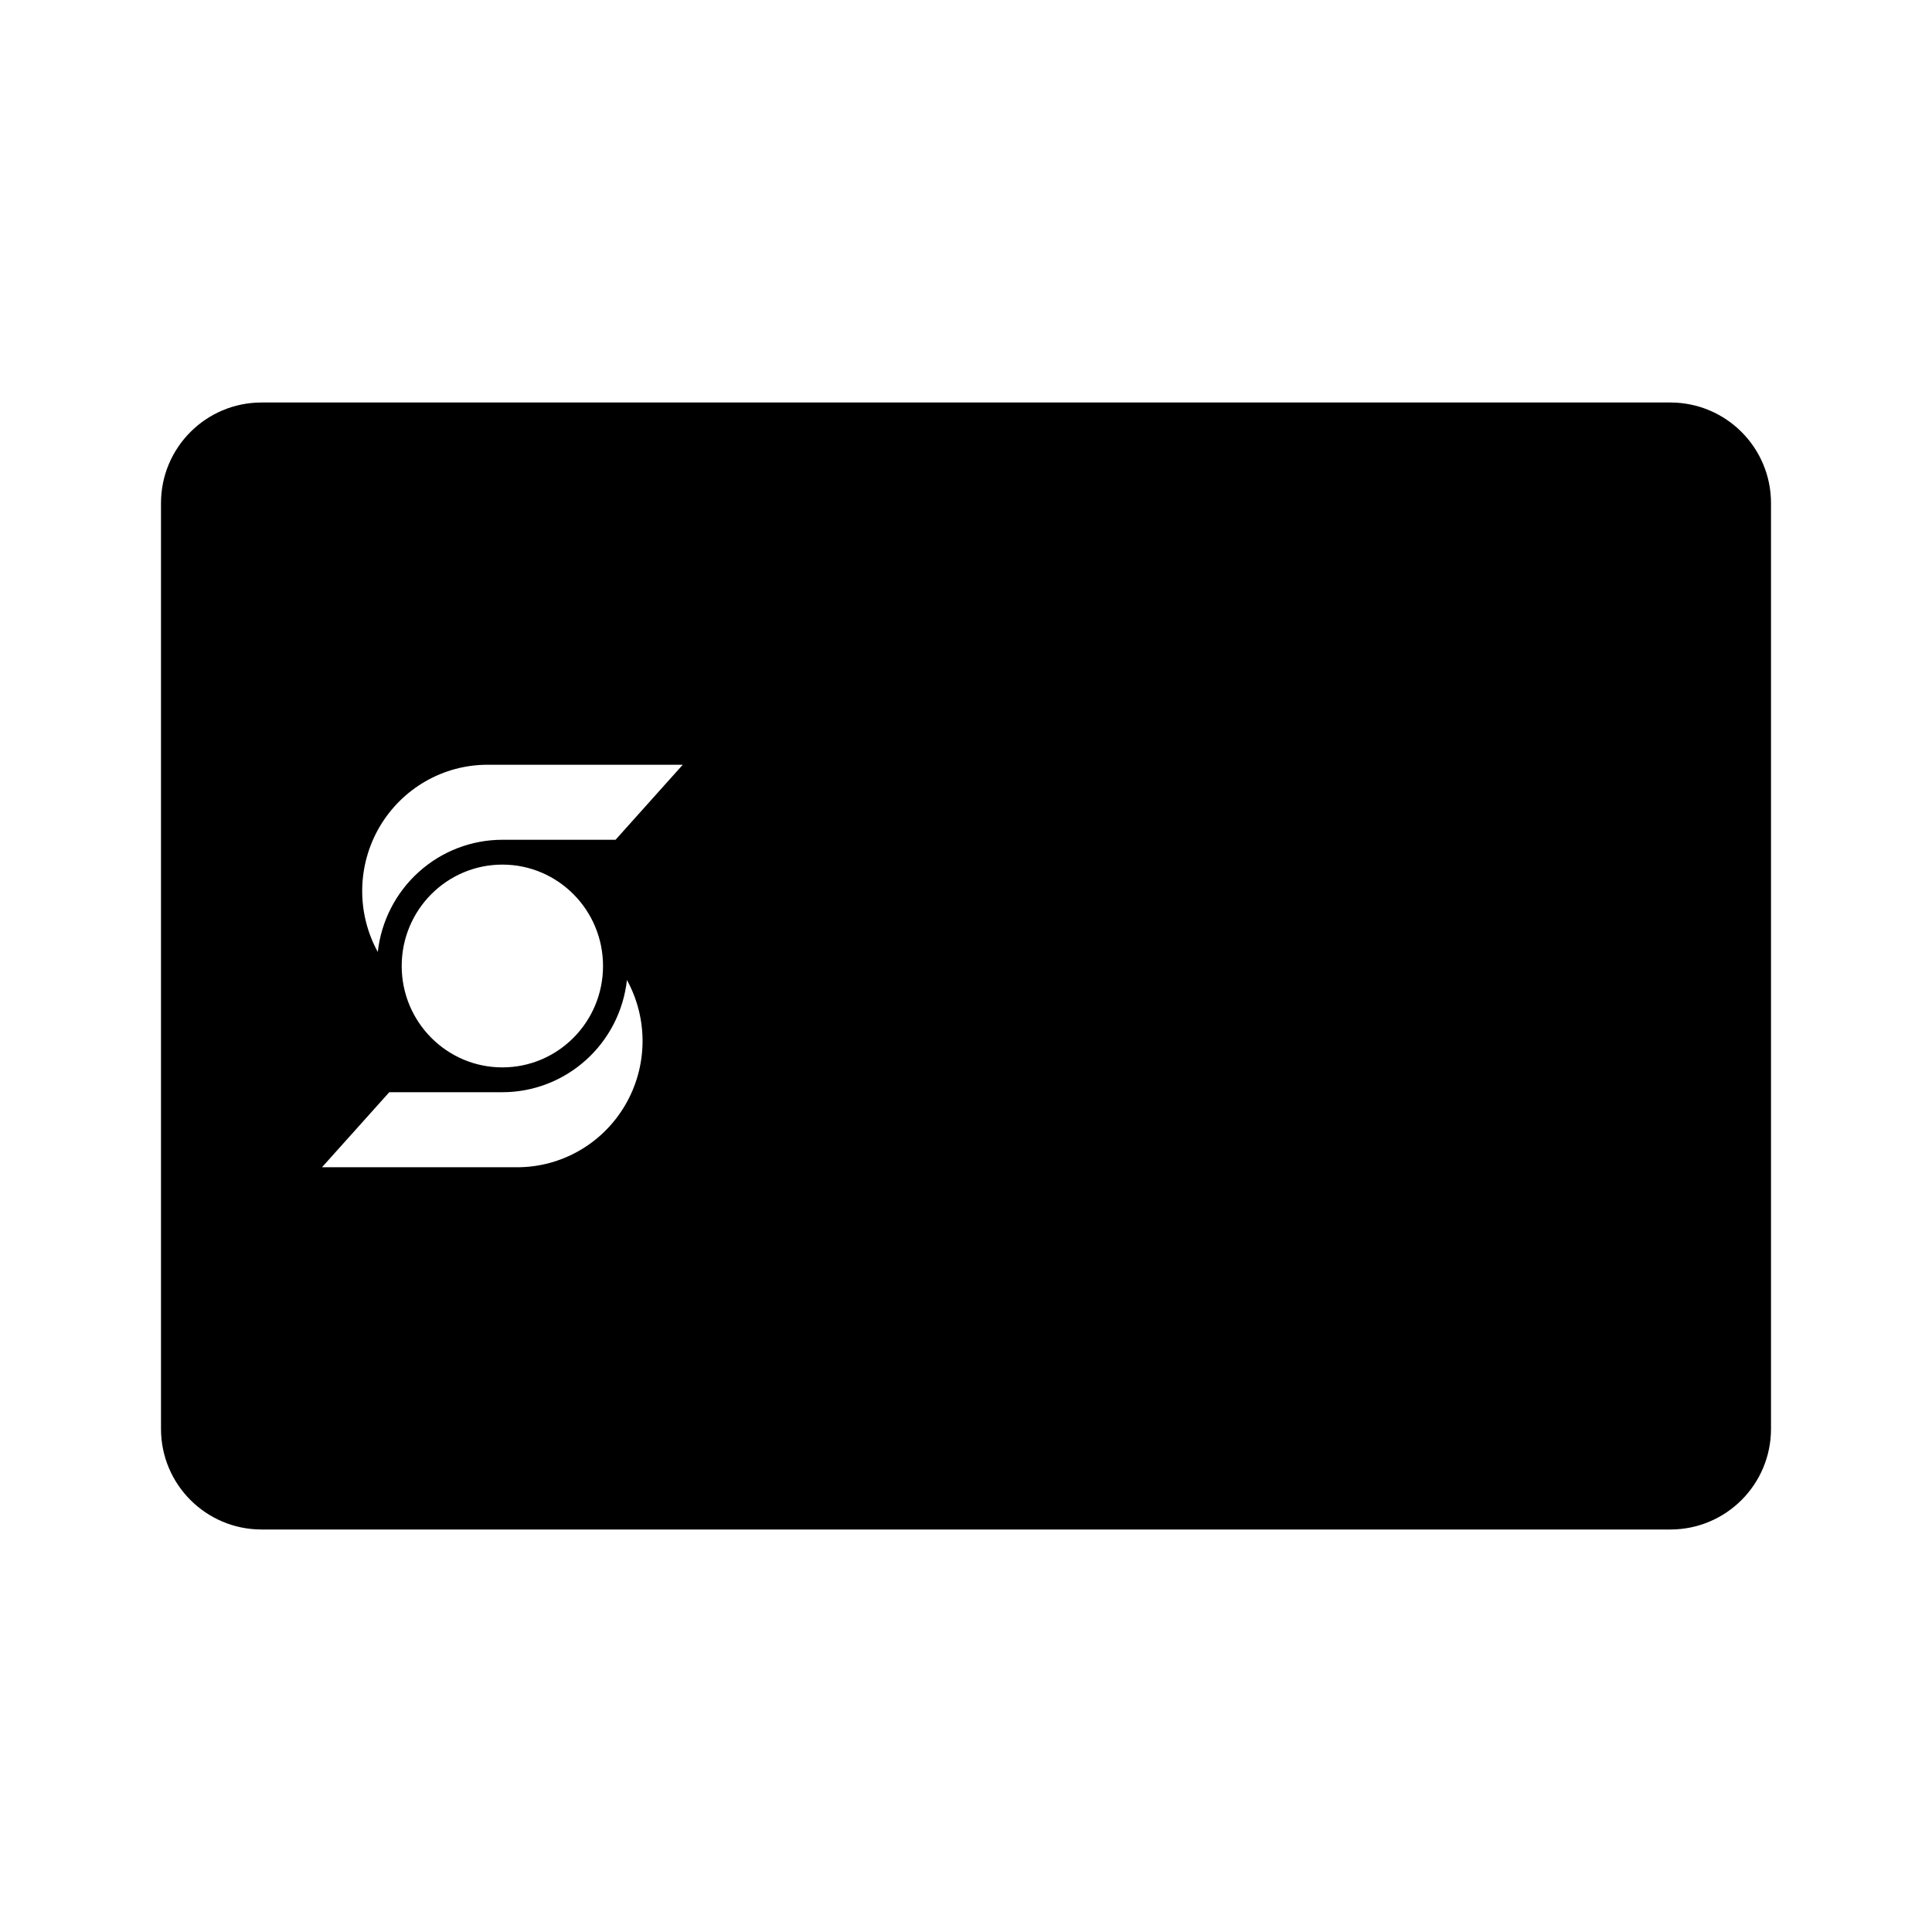 <svg width="48" height="48" viewBox="0 0 48 48" fill="none" xmlns="http://www.w3.org/2000/svg">
<path fill-rule="evenodd" clip-rule="evenodd" d="M6.5 10C5.119 10 4 11.119 4 12.5V35.5C4 36.881 5.119 38 6.5 38H41.5C42.881 38 44 36.881 44 35.5V12.5C44 11.119 42.881 10 41.5 10H6.5ZM12.481 20.864H15.293L16.963 19H12.113C11.572 19 11.039 19.142 10.569 19.413C10.099 19.683 9.707 20.073 9.431 20.542C9.156 21.012 9.007 21.546 8.999 22.091C8.991 22.636 9.124 23.174 9.386 23.652C9.471 22.885 9.834 22.177 10.405 21.663C10.976 21.149 11.715 20.864 12.481 20.864ZM12.481 27.136H9.671L8 29H12.849C13.391 29 13.923 28.858 14.393 28.587C14.864 28.317 15.256 27.927 15.531 27.458C15.807 26.988 15.956 26.454 15.964 25.909C15.972 25.364 15.838 24.826 15.576 24.348C15.491 25.115 15.129 25.823 14.557 26.337C13.986 26.851 13.247 27.136 12.481 27.136ZM12.481 26.519C13.863 26.519 14.982 25.391 14.982 24C14.982 22.609 13.863 21.481 12.481 21.481C11.1 21.481 9.98 22.609 9.98 24C9.98 25.391 11.1 26.519 12.481 26.519Z" fill="black"/>
</svg>

